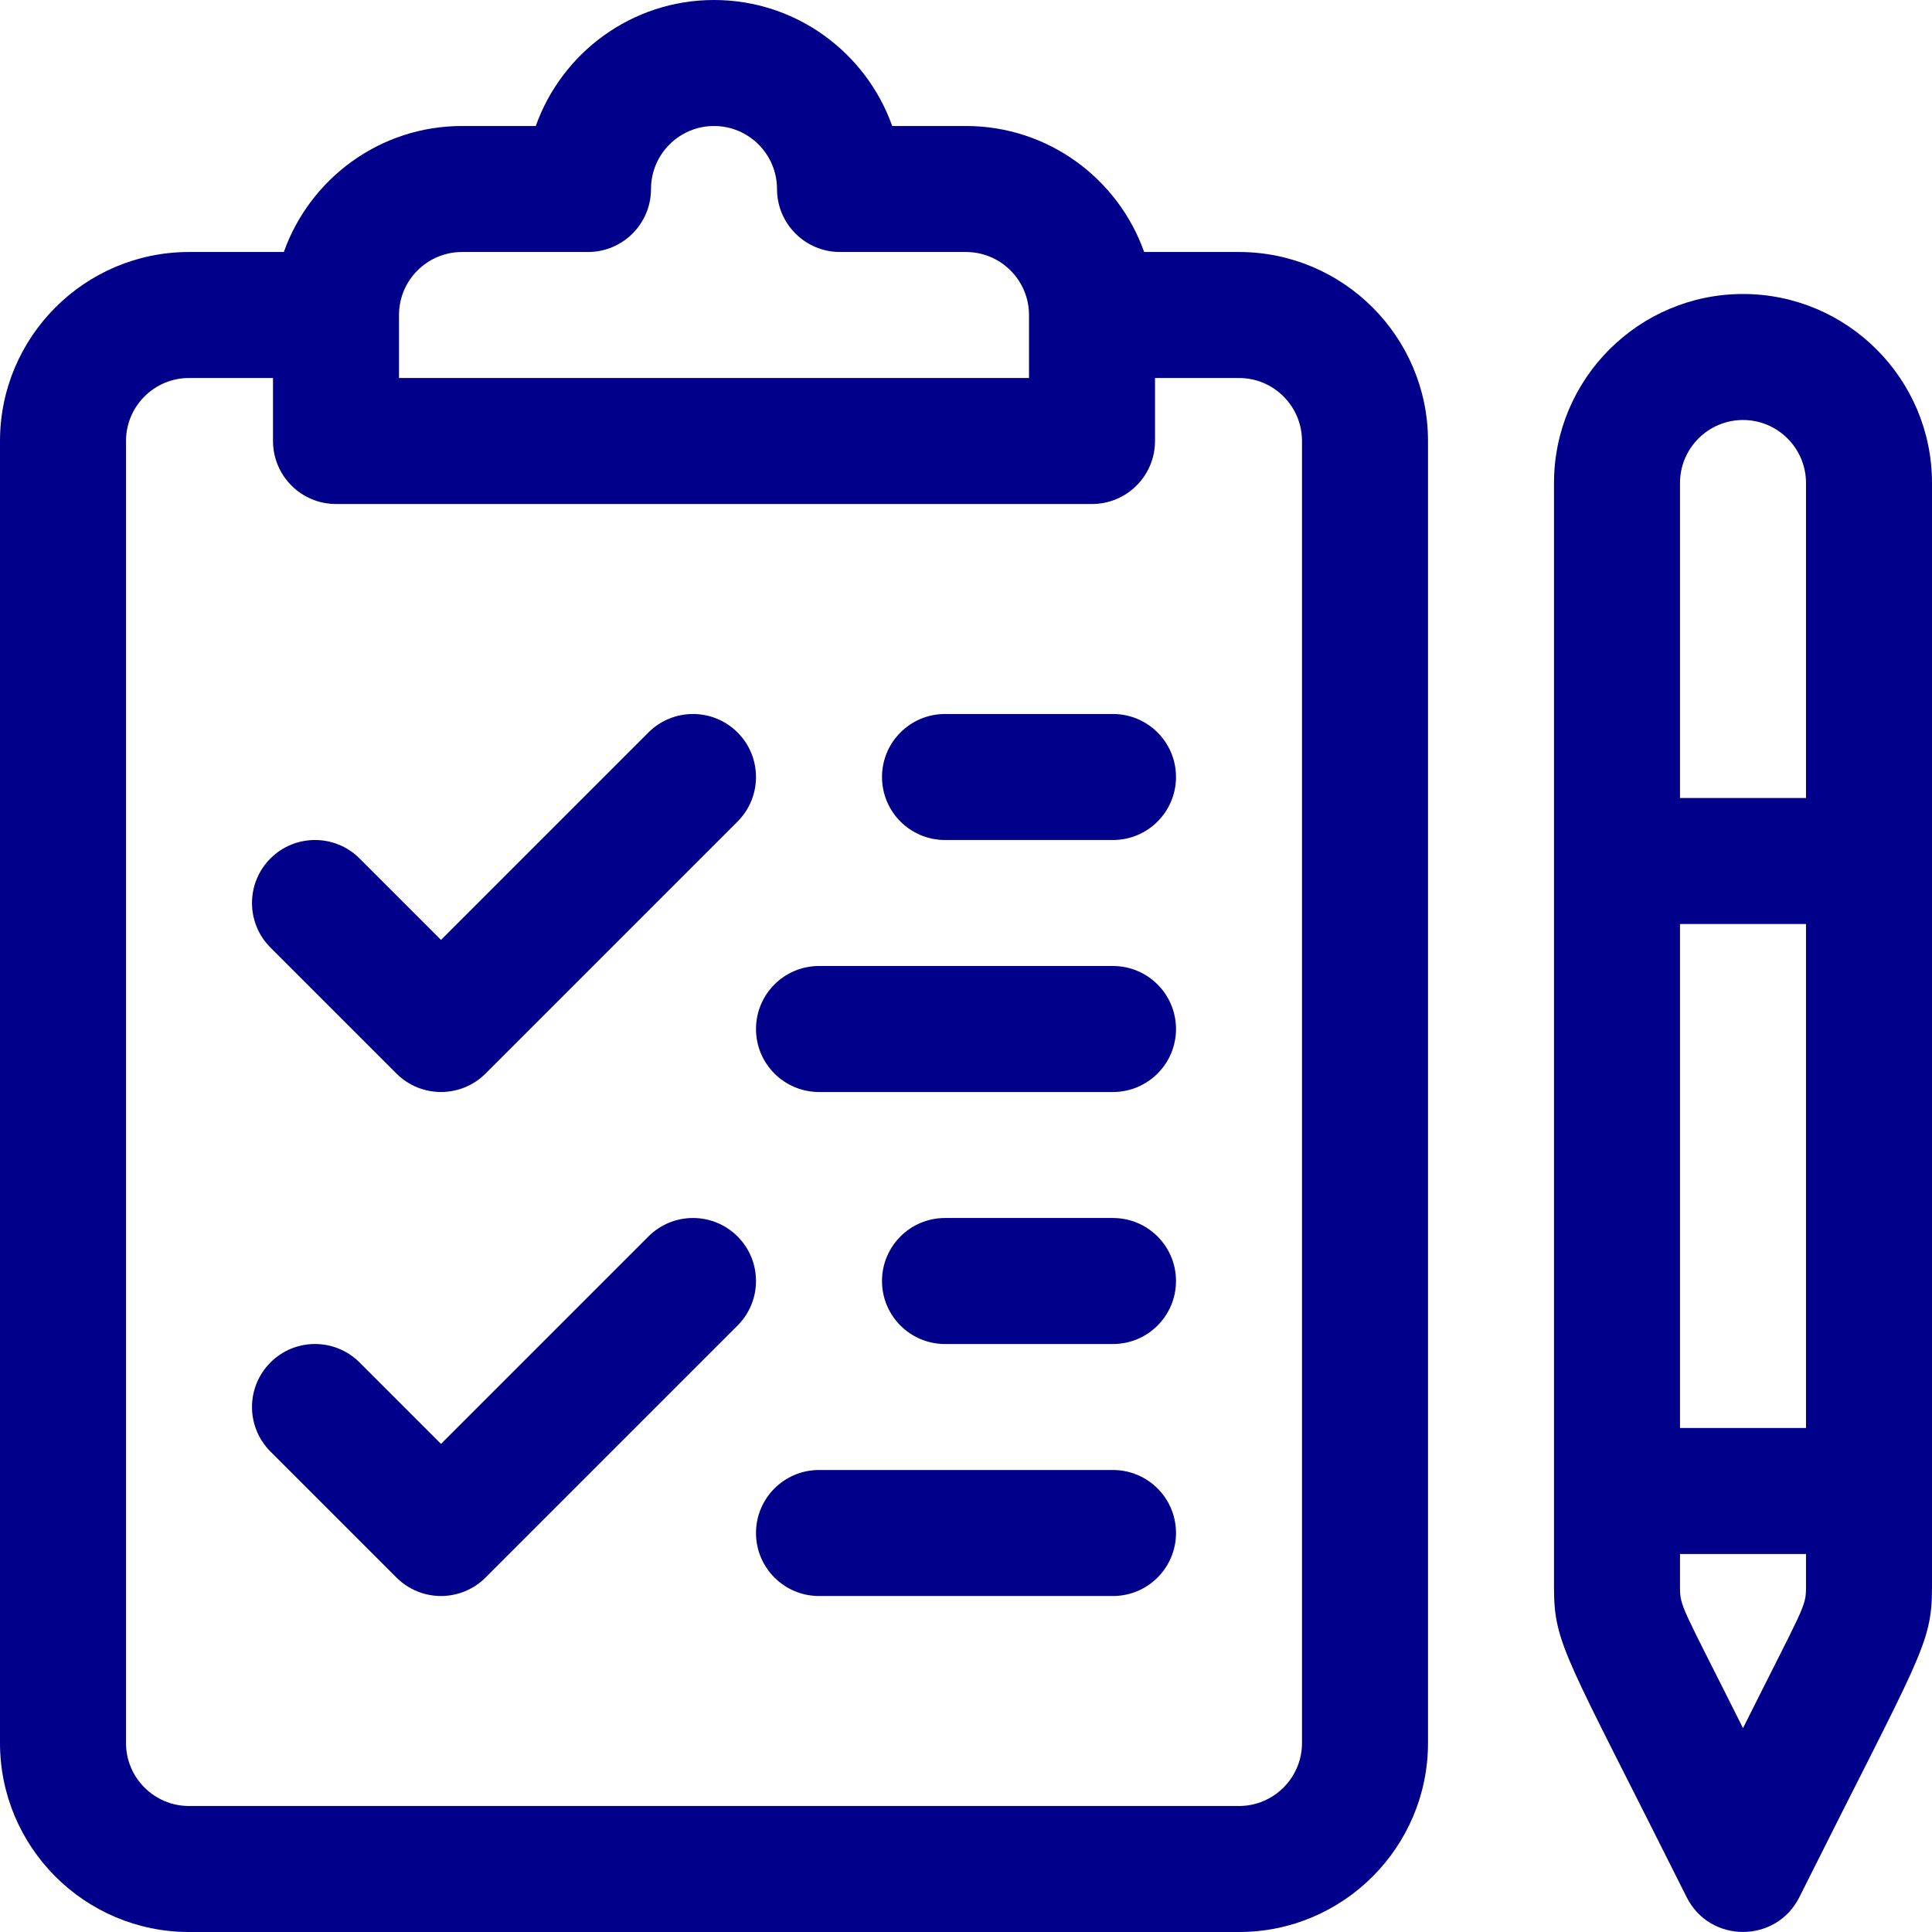 <?xml version="1.0" encoding="iso-8859-1"?>
<!-- Generator: Adobe Illustrator 19.0.0, SVG Export Plug-In . SVG Version: 6.00 Build 0)  -->
<svg version="1.1" id="Layer_1" xmlns="http://www.w3.org/2000/svg" xmlns:xlink="http://www.w3.org/1999/xlink" x="0px" y="0px"
	 viewBox="0 0 512 512" fill="#00008b" style="enable-background:new 0 0 512 512;" xml:space="preserve">
<g>
	<g>
		<path d="M328.348,66.783h-25.133C296.323,47.35,277.766,33.391,256,33.391h-19.556C229.553,13.956,210.984,0,189.217,0
			s-40.336,13.956-47.226,33.391h-19.556c-21.766,0-40.323,13.959-47.215,33.391H50.087C22.469,66.783,0,89.252,0,116.87v345.043
			C0,489.531,22.469,512,50.087,512h278.261c27.618,0,50.087-22.469,50.087-50.087V116.87
			C378.435,89.252,355.966,66.783,328.348,66.783z M105.739,83.478c0-9.206,7.49-16.696,16.696-16.696h33.391
			c9.22,0,16.696-7.475,16.696-16.696c0-9.206,7.49-16.696,16.696-16.696s16.696,7.49,16.696,16.696
			c0,9.22,7.475,16.696,16.696,16.696H256c9.206,0,16.696,7.49,16.696,16.696v16.696H105.739V83.478z M345.043,461.913
			c0,9.206-7.49,16.696-16.696,16.696H50.087c-9.206,0-16.696-7.49-16.696-16.696V116.87c0-9.206,7.49-16.696,16.696-16.696h22.261
			v16.696c0,9.22,7.475,16.696,16.696,16.696h200.348c9.22,0,16.696-7.475,16.696-16.696v-16.696h22.261
			c9.206,0,16.696,7.49,16.696,16.696V461.913z"/>
	</g>
</g>
<g>
	<g>
		<path d="M461.913,77.913c-27.618,0-50.087,22.469-50.087,50.087v292.639c0,15.3,3.139,18.1,35.154,82.131
			c6.136,12.277,23.721,12.294,29.865,0C508.85,438.763,512,435.936,512,420.639V128C512,100.382,489.531,77.913,461.913,77.913z
			 M478.609,420.639c0,5.222-0.54,5.022-16.696,37.333c-16.128-32.256-16.696-32.094-16.696-37.333v-8.813h33.391V420.639z
			 M478.609,378.435h-33.391V244.87h33.391V378.435z M478.609,211.478h-33.391V128c0-9.206,7.49-16.696,16.696-16.696
			s16.696,7.49,16.696,16.696V211.478z"/>
	</g>
</g>
<g>
	<g>
		<path d="M195.458,194.107c-6.519-6.519-17.091-6.519-23.611,0l-54.978,54.978l-21.586-21.586c-6.519-6.519-17.091-6.519-23.611,0
			s-6.52,17.091,0,23.611l33.392,33.391c6.52,6.52,17.091,6.52,23.611,0l66.783-66.783
			C201.978,211.199,201.978,200.627,195.458,194.107z"/>
	</g>
</g>
<g>
	<g>
		<path d="M195.458,327.672c-6.519-6.519-17.091-6.519-23.611,0L116.87,382.65l-21.586-21.586c-6.519-6.519-17.091-6.519-23.611,0
			s-6.52,17.091,0,23.611l33.392,33.391c6.52,6.52,17.091,6.52,23.611,0l66.783-66.783
			C201.978,344.764,201.978,334.192,195.458,327.672z"/>
	</g>
</g>
<g>
	<g>
		<path d="M294.957,189.217h-44.522c-9.22,0-16.696,7.475-16.696,16.696c0,9.22,7.475,16.696,16.696,16.696h44.522
			c9.22,0,16.696-7.475,16.696-16.696C311.652,196.693,304.177,189.217,294.957,189.217z"/>
	</g>
</g>
<g>
	<g>
		<path d="M294.957,256h-77.913c-9.22,0-16.696,7.475-16.696,16.696c0,9.22,7.475,16.696,16.696,16.696h77.913
			c9.22,0,16.696-7.475,16.696-16.696C311.652,263.475,304.177,256,294.957,256z"/>
	</g>
</g>
<g>
	<g>
		<path d="M294.957,322.783h-44.522c-9.22,0-16.696,7.475-16.696,16.696s7.475,16.696,16.696,16.696h44.522
			c9.22,0,16.696-7.475,16.696-16.696S304.177,322.783,294.957,322.783z"/>
	</g>
</g>
<g>
	<g>
		<path d="M294.957,389.565h-77.913c-9.22,0-16.696,7.475-16.696,16.696s7.475,16.696,16.696,16.696h77.913
			c9.22,0,16.696-7.475,16.696-16.696S304.177,389.565,294.957,389.565z"/>
	</g>
</g>
<g>
</g>
<g>
</g>
<g>
</g>
<g>
</g>
<g>
</g>
<g>
</g>
<g>
</g>
<g>
</g>
<g>
</g>
<g>
</g>
<g>
</g>
<g>
</g>
<g>
</g>
<g>
</g>
<g>
</g>
</svg>
